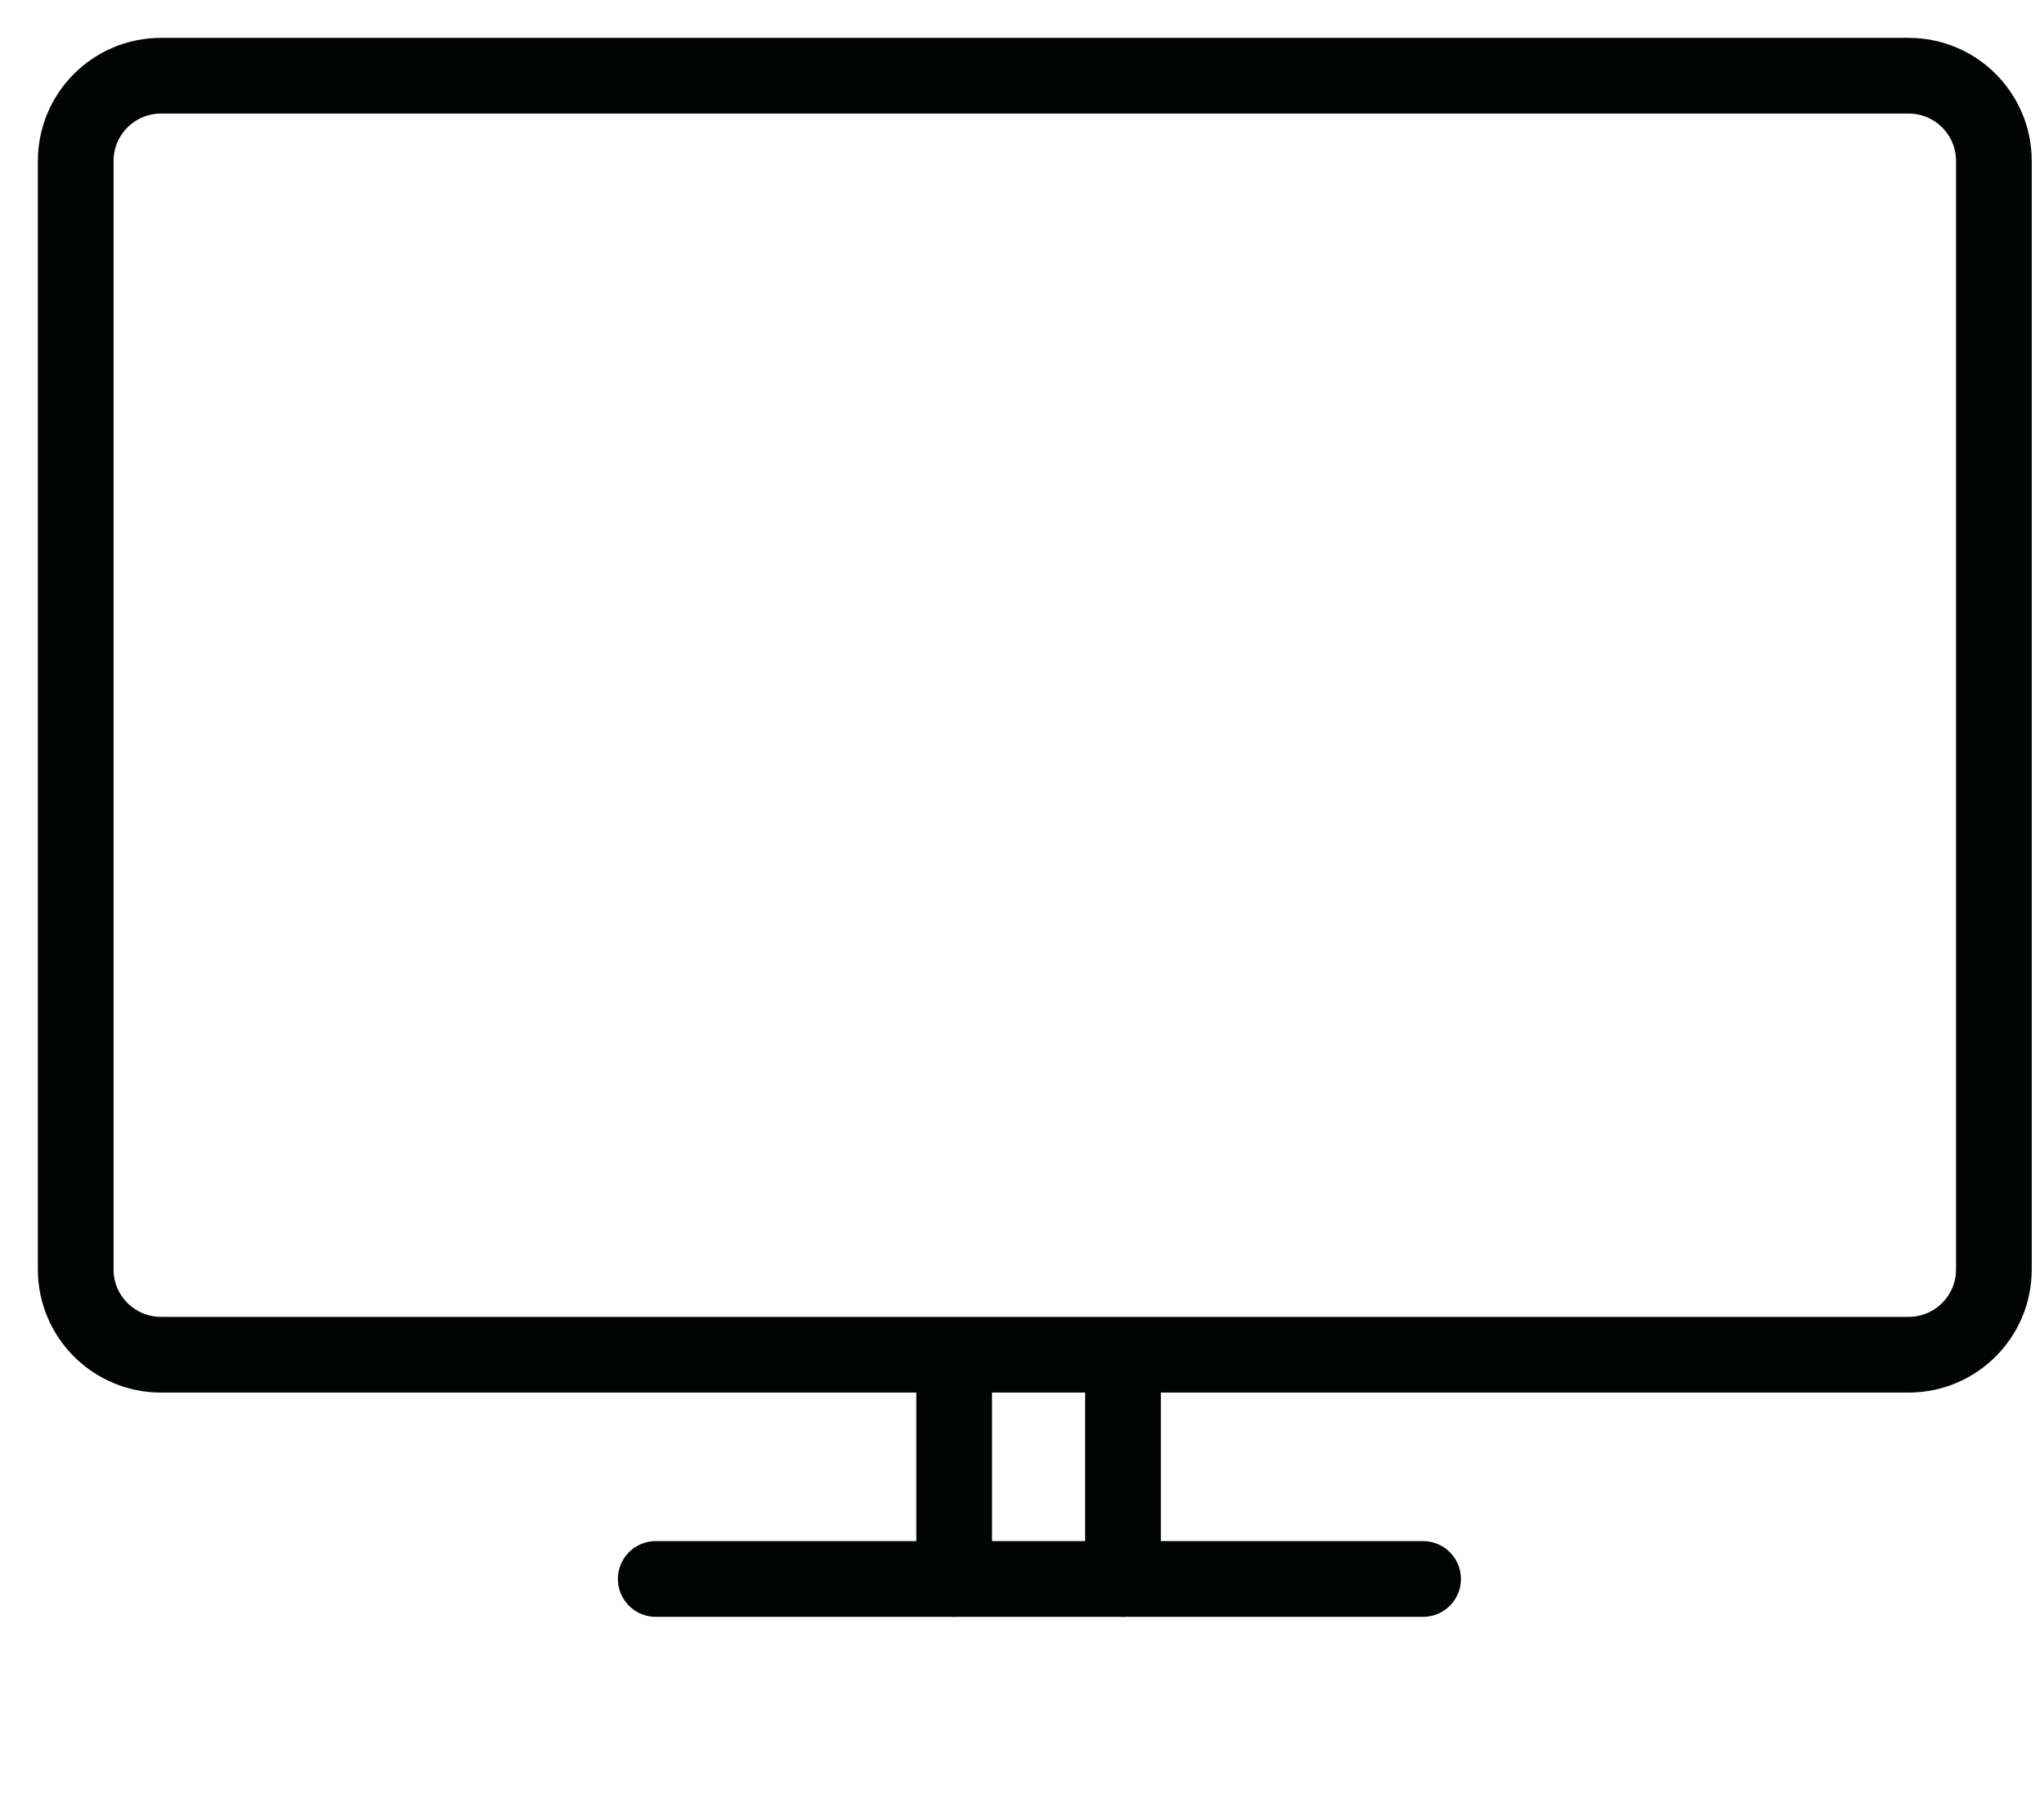 <svg width="27" height="24" viewBox="0 0 27 24" fill="none" xmlns="http://www.w3.org/2000/svg">
<path fill-rule="evenodd" clip-rule="evenodd" d="M2.126 1H25.212C25.834 1 26.338 1.504 26.338 2.126V16.766C26.338 17.388 25.834 17.892 25.212 17.892H2.126C1.505 17.892 1 17.388 1 16.766V2.126C1 1.504 1.505 1 2.126 1Z" stroke="#020303" stroke-width="0.75" stroke-linecap="round" stroke-linejoin="round"/>
<path fill-rule="evenodd" clip-rule="evenodd" d="M2.126 1H25.212C25.834 1 26.338 1.504 26.338 2.126V16.766C26.338 17.388 25.834 17.892 25.212 17.892H2.126C1.505 17.892 1 17.388 1 16.766V2.126C1 1.504 1.505 1 2.126 1Z" stroke="#020303" stroke-linecap="round" stroke-linejoin="round"/>
<path d="M8.662 20.854H18.798" stroke="#020303" stroke-linecap="round" stroke-linejoin="round"/>
<path d="M12.604 18.231V20.854" stroke="#020303" stroke-linecap="round" stroke-linejoin="round"/>
<path d="M14.834 18.231V20.854" stroke="#020303" stroke-linecap="round" stroke-linejoin="round"/>
</svg>
